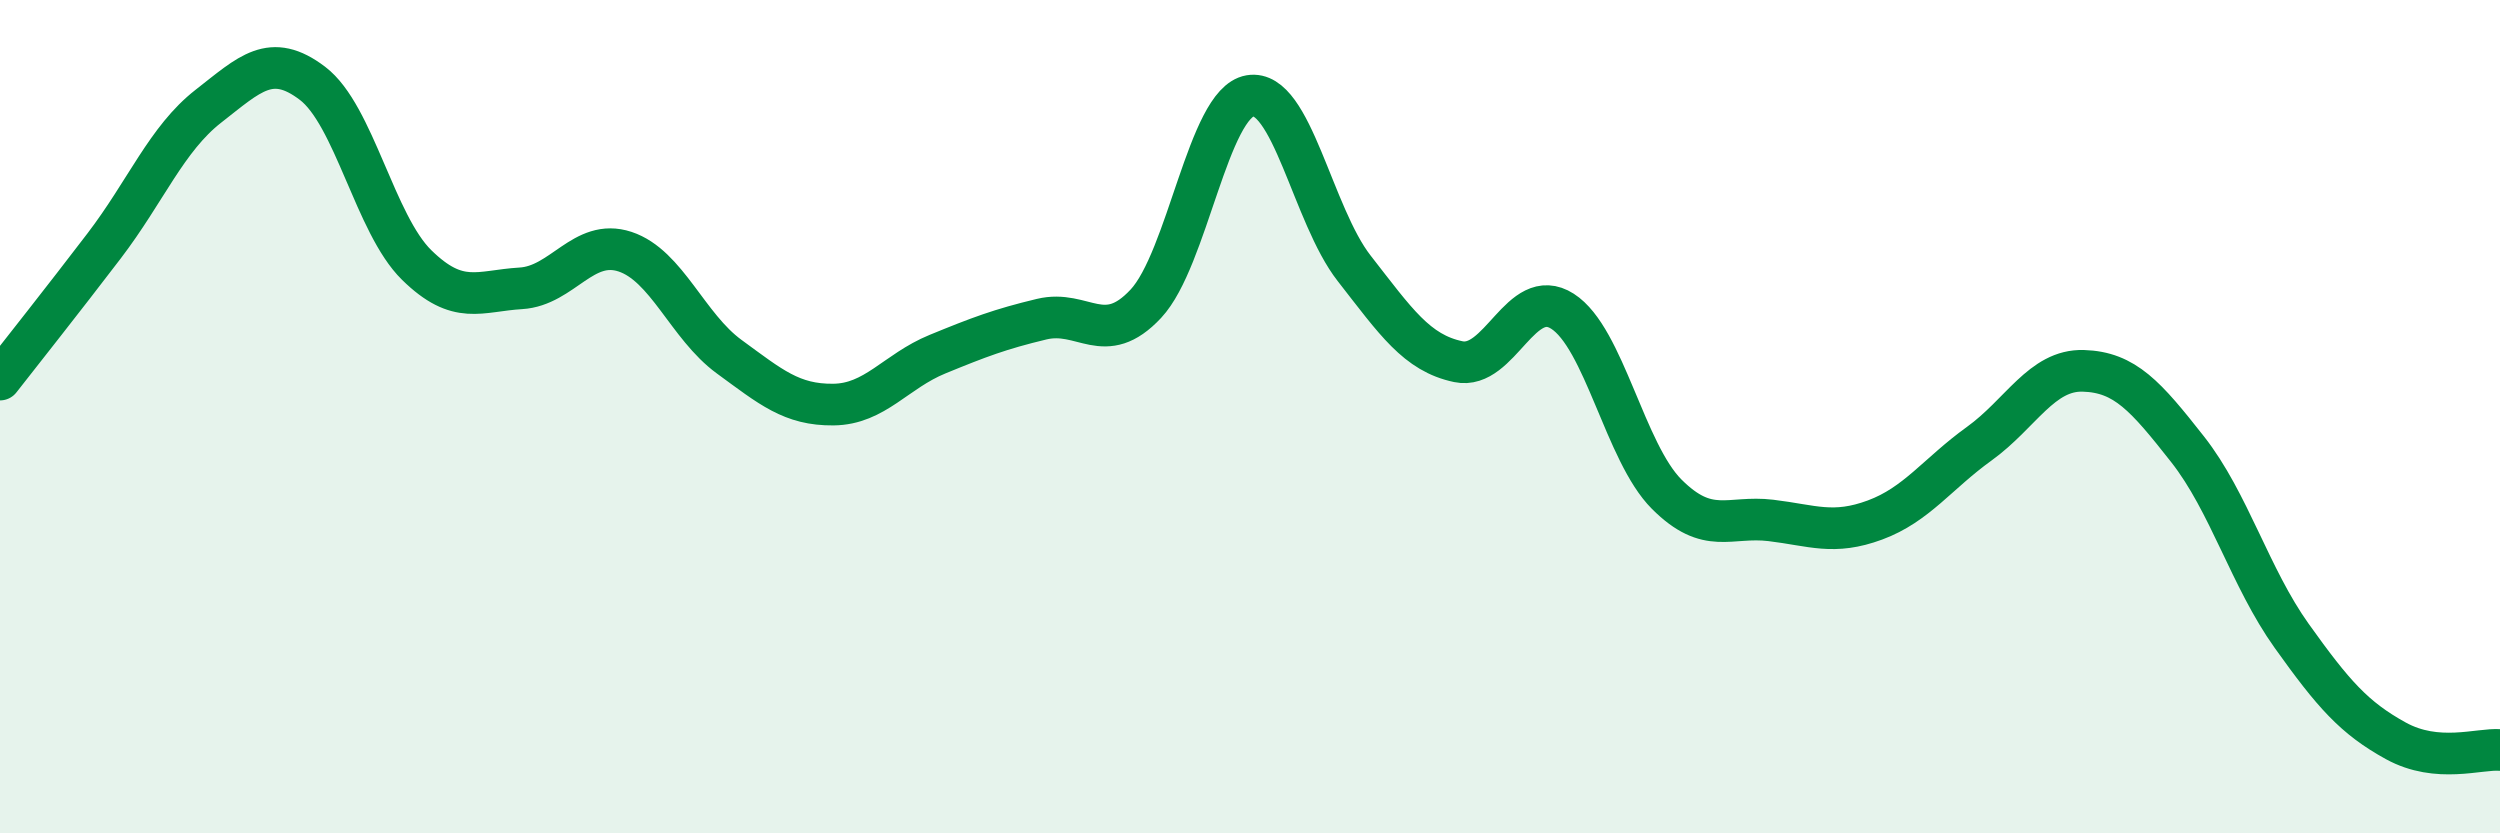 
    <svg width="60" height="20" viewBox="0 0 60 20" xmlns="http://www.w3.org/2000/svg">
      <path
        d="M 0,9.11 C 0.5,8.47 1.5,7.21 2.5,5.9 C 3.5,4.59 4,3.33 5,2.55 C 6,1.77 6.5,1.24 7.5,2 C 8.5,2.76 9,5.38 10,6.36 C 11,7.34 11.5,6.98 12.5,6.92 C 13.5,6.86 14,5.71 15,6.04 C 16,6.37 16.5,7.83 17.5,8.56 C 18.5,9.29 19,9.72 20,9.71 C 21,9.7 21.5,8.91 22.5,8.5 C 23.5,8.09 24,7.9 25,7.66 C 26,7.42 26.5,8.36 27.5,7.29 C 28.5,6.22 29,2.47 30,2.3 C 31,2.13 31.5,5.16 32.5,6.44 C 33.5,7.72 34,8.47 35,8.68 C 36,8.89 36.5,6.83 37.5,7.47 C 38.5,8.11 39,10.86 40,11.86 C 41,12.86 41.5,12.37 42.5,12.49 C 43.5,12.61 44,12.85 45,12.48 C 46,12.11 46.5,11.37 47.5,10.65 C 48.5,9.93 49,8.87 50,8.9 C 51,8.93 51.5,9.51 52.5,10.78 C 53.5,12.05 54,13.86 55,15.26 C 56,16.66 56.5,17.23 57.5,17.78 C 58.5,18.33 59.5,17.96 60,18L60 20L0 20Z"
        fill="#008740"
        opacity="0.1"
        stroke-linecap="round"
        stroke-linejoin="round"
      />
      <path
        d="M 0,9.11 C 0.5,8.47 1.5,7.21 2.5,5.9 C 3.5,4.59 4,3.33 5,2.55 C 6,1.77 6.5,1.24 7.5,2 C 8.5,2.76 9,5.38 10,6.36 C 11,7.34 11.5,6.98 12.5,6.92 C 13.5,6.86 14,5.71 15,6.04 C 16,6.37 16.5,7.83 17.5,8.56 C 18.5,9.29 19,9.72 20,9.71 C 21,9.7 21.5,8.91 22.5,8.5 C 23.5,8.09 24,7.9 25,7.66 C 26,7.42 26.5,8.36 27.5,7.29 C 28.5,6.22 29,2.47 30,2.3 C 31,2.13 31.5,5.16 32.5,6.44 C 33.5,7.72 34,8.47 35,8.68 C 36,8.89 36.5,6.83 37.5,7.47 C 38.5,8.11 39,10.86 40,11.86 C 41,12.86 41.5,12.37 42.5,12.49 C 43.5,12.61 44,12.85 45,12.48 C 46,12.11 46.5,11.37 47.5,10.65 C 48.5,9.93 49,8.87 50,8.9 C 51,8.93 51.5,9.51 52.5,10.78 C 53.5,12.05 54,13.86 55,15.26 C 56,16.66 56.5,17.23 57.5,17.78 C 58.5,18.33 59.5,17.96 60,18"
        stroke="#008740"
        stroke-width="1"
        fill="none"
        stroke-linecap="round"
        stroke-linejoin="round"
      />
    </svg>
  